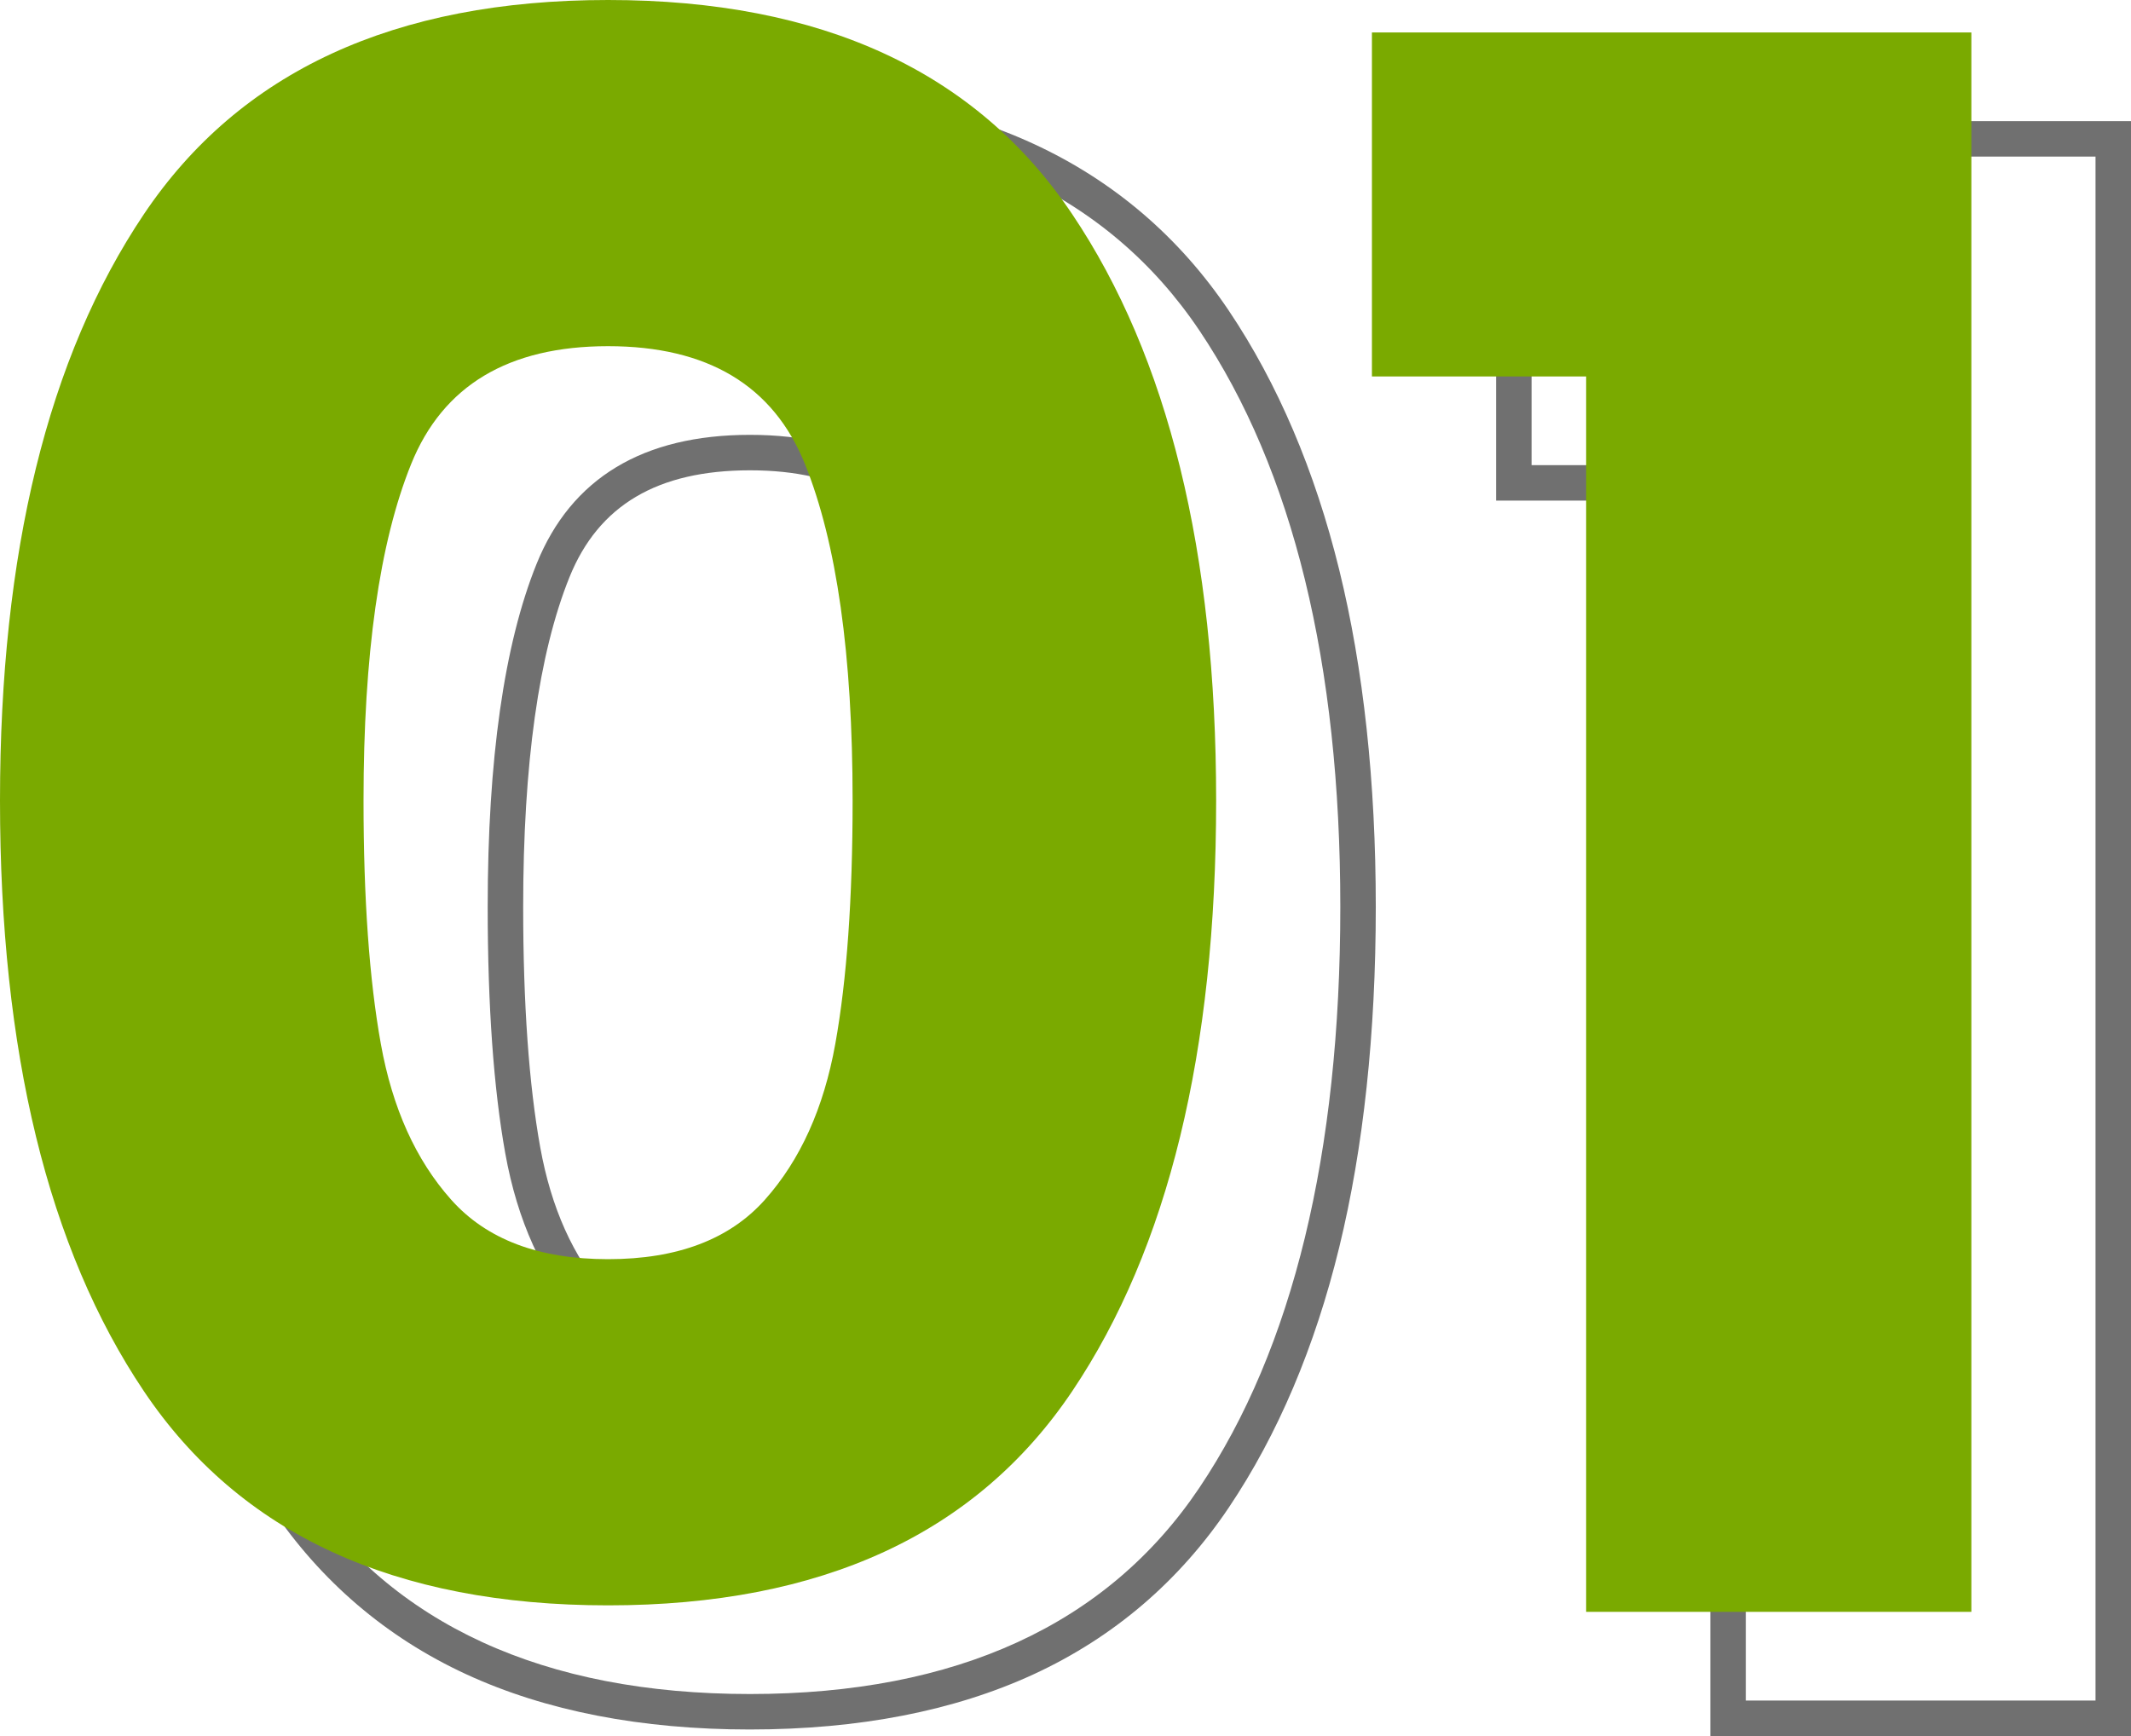 <?xml version="1.0" encoding="UTF-8"?>
<svg id="Layer_1" xmlns="http://www.w3.org/2000/svg" viewBox="0 0 1352.52 1102.026">
  <defs>
    <style>
      .cls-1 {
        isolation: isolate;
      }

      .cls-2 {
        fill: #7aaa00;
      }

      .cls-3 {
        fill: #707070;
      }
    </style>
  </defs>
  <g id="_01" class="cls-1">
    <g class="cls-1">
      <path class="cls-3" d="M476,1097.9c-69.09,0-129.656-11.783-180.015-35.021-50.778-23.433-92.479-59.071-123.947-105.925-31.041-46.21-54.621-101.833-70.083-165.324-15.359-63.065-23.147-135.703-23.147-215.896,0-79.281,7.789-151.229,23.151-213.844,15.463-63.027,39.041-118.417,70.079-164.633,31.469-46.856,73.17-82.498,123.946-105.934,50.363-23.246,110.929-35.033,180.016-35.033s129.638,11.787,179.999,35.033c50.774,23.438,92.475,59.079,123.943,105.934,31.041,46.219,54.622,101.609,70.089,164.631,15.369,62.623,23.161,134.57,23.161,213.845,0,80.186-7.791,152.824-23.156,215.896-15.467,63.488-39.049,119.111-70.094,165.325-31.466,46.852-73.167,82.49-123.943,105.924-50.357,23.239-110.917,35.021-179.998,35.021ZM476,78.805c-130.911,0-226.89,44.077-285.271,131.005-59.326,88.334-89.406,211.449-89.406,365.923,0,156.314,30.08,280.351,89.405,368.665,58.373,86.917,154.352,130.987,285.272,130.987s226.879-44.07,285.25-130.986c59.34-88.335,89.427-212.372,89.427-368.666,0-154.455-30.087-277.569-89.427-365.923-58.38-86.928-154.353-131.005-285.25-131.005ZM476,878.144c-47.124,0-83.46-13.973-107.995-41.532-23.72-26.621-39.634-61.74-47.3-104.38-7.412-41.208-11.17-93.862-11.17-156.498,0-93.504,10.441-166.778,31.031-217.784,21.94-54.347,67.506-81.904,135.434-81.904s113.474,27.556,135.414,81.904c20.604,51.039,31.051,124.312,31.051,217.784,0,62.636-3.758,115.29-11.17,156.498-7.661,42.621-23.583,77.74-47.323,104.383-24.533,27.556-60.861,41.528-107.972,41.528ZM476,298.561c-58.662,0-96.133,22.183-114.555,67.817-19.505,48.314-29.394,118.753-29.394,209.355,0,61.303,3.638,112.616,10.814,152.513,6.919,38.493,21.034,69.913,41.953,93.39,20.365,22.875,50.19,33.993,91.182,33.993s70.797-11.118,91.159-33.989c20.939-23.5,35.06-54.92,41.976-93.393,7.176-39.898,10.814-91.211,10.814-152.514,0-90.57-9.896-161.007-29.414-209.355-18.422-45.634-55.886-67.817-114.535-67.817Z"/>
      <path class="cls-3" d="M1352.52,1102.026h-266.998V317.782h-135.967V76.892h402.966v1025.134ZM1108.036,1079.509h221.967V99.407h-357.932v195.859h135.965v784.242Z"/>
    </g>
  </g>
  <g id="_01-2" class="cls-1">
    <g class="cls-1">
      <path class="cls-2" d="M91.318,135.986C152.204,45.329,250.409,0,385.935,0s233.711,45.329,294.597,135.986c60.885,90.657,91.338,214.711,91.338,372.2,0,159.331-30.453,284.306-91.338,374.943-60.885,90.657-159.091,135.966-294.597,135.966s-233.731-45.309-294.617-135.966C30.433,792.492,0,667.517,0,508.186,0,350.697,30.433,226.644,91.318,135.986ZM510.909,294.617c-20.142-49.894-61.806-74.86-124.974-74.86s-104.853,24.967-124.994,74.86c-20.142,49.894-30.212,121.09-30.212,213.57,0,62.267,3.664,113.762,10.992,154.506,7.328,40.764,22.204,73.719,44.628,98.886,22.424,25.187,55.62,37.761,99.587,37.761s77.143-12.574,99.567-37.761c22.424-25.167,37.32-58.122,44.648-98.886,7.328-40.744,10.992-92.239,10.992-154.506,0-92.479-10.091-163.676-30.232-213.57Z"/>
      <path class="cls-2" d="M870.747,238.977V20.602h380.449v1002.617h-244.483V238.977h-135.966Z"/>
    </g>
  </g>
</svg>